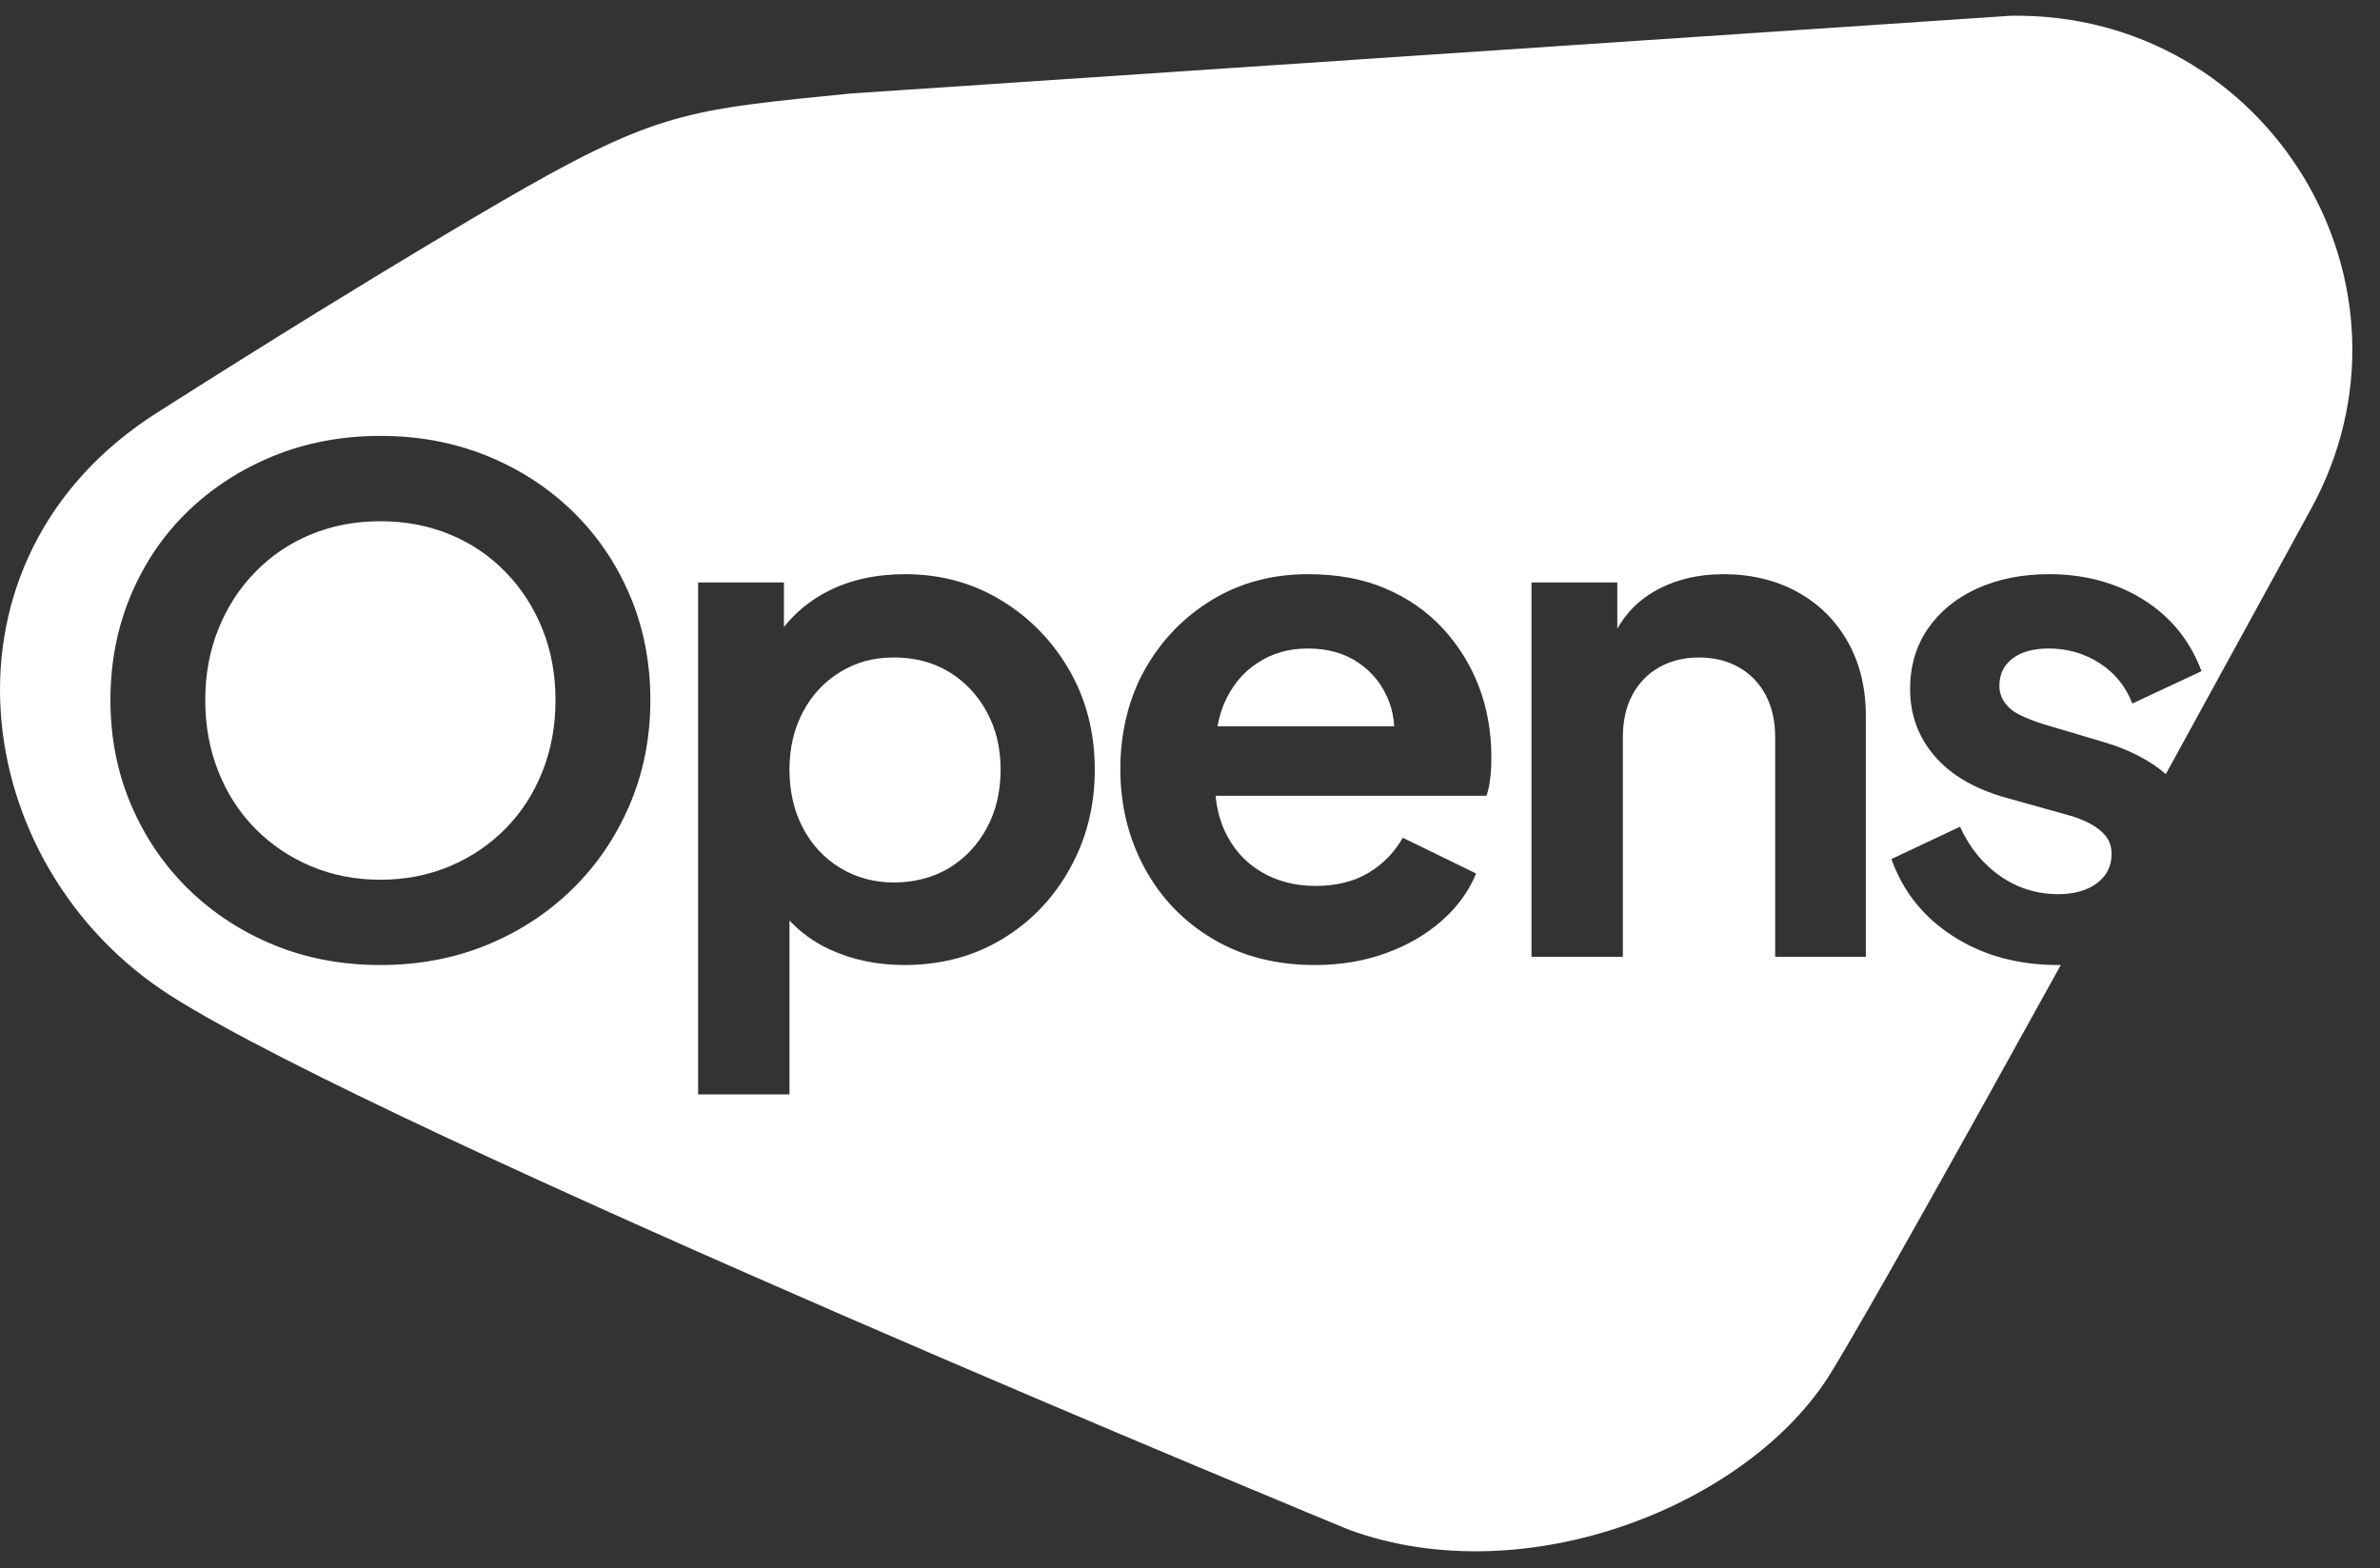 <svg width="85" height="56" viewBox="0 0 85 56" fill="none" xmlns="http://www.w3.org/2000/svg">
<rect x="0" y="0" width="85" height="56" fill="#333333" stroke="none"/>
<path d="M48.529 23.677C48.027 23.332 47.421 23.16 46.713 23.16C46.004 23.16 45.435 23.331 44.907 23.677C44.379 24.021 43.98 24.512 43.708 25.151C43.606 25.392 43.536 25.658 43.481 25.937H49.795C49.774 25.634 49.718 25.346 49.617 25.077C49.395 24.487 49.032 24.021 48.529 23.677ZM33.894 23.996C33.325 23.652 32.671 23.48 31.929 23.48C31.188 23.48 30.582 23.651 30.013 23.996C29.443 24.341 28.999 24.816 28.678 25.422C28.357 26.028 28.195 26.716 28.195 27.486C28.195 28.255 28.357 28.969 28.678 29.574C28.999 30.18 29.444 30.656 30.013 31C30.582 31.344 31.22 31.516 31.929 31.516C32.639 31.516 33.326 31.345 33.894 31C34.463 30.656 34.912 30.181 35.241 29.574C35.571 28.968 35.736 28.272 35.736 27.486C35.736 26.7 35.571 26.028 35.241 25.422C34.911 24.816 34.462 24.341 33.894 23.996Z" fill="white"/>
<path d="M71.813 0.563L30.382 3.339C24.916 3.89 23.648 3.936 18.817 6.672C18.817 6.672 14.214 9.264 5.606 14.74C-2.655 19.994 -1.186 30.928 6.103 35.564C13.895 40.521 48.179 54.632 48.179 54.632C54.513 56.951 62.503 53.727 65.389 49.027C66.658 46.961 70.119 40.763 73.6 34.462C73.57 34.462 73.541 34.464 73.511 34.464C72.076 34.464 70.828 34.124 69.766 33.443C68.702 32.764 67.964 31.843 67.552 30.679L70 29.524C70.345 30.278 70.828 30.868 71.446 31.294C72.063 31.72 72.752 31.933 73.51 31.933C74.086 31.933 74.548 31.801 74.894 31.539C75.24 31.277 75.413 30.933 75.413 30.507C75.413 30.245 75.343 30.028 75.203 29.856C75.063 29.684 74.878 29.536 74.647 29.414C74.415 29.29 74.152 29.189 73.855 29.107L71.655 28.492C70.535 28.181 69.681 27.685 69.096 27.004C68.511 26.325 68.218 25.526 68.218 24.609C68.218 23.791 68.428 23.073 68.849 22.459C69.268 21.845 69.854 21.366 70.604 21.022C71.353 20.678 72.215 20.506 73.187 20.506C74.456 20.506 75.577 20.809 76.549 21.415C77.521 22.021 78.214 22.873 78.626 23.97L76.154 25.125C75.922 24.519 75.537 24.04 74.992 23.688C74.448 23.336 73.838 23.16 73.163 23.16C72.619 23.16 72.19 23.279 71.877 23.517C71.563 23.755 71.407 24.078 71.407 24.487C71.407 24.718 71.473 24.922 71.605 25.102C71.737 25.283 71.922 25.43 72.161 25.544C72.398 25.659 72.675 25.765 72.988 25.864L75.139 26.503C76.047 26.772 76.782 27.154 77.351 27.645C80.251 22.364 82.51 18.223 82.51 18.223C86.947 10.206 81.017 0.417 71.813 0.563ZM22.484 28.751C21.989 29.906 21.306 30.909 20.432 31.761C19.558 32.612 18.541 33.276 17.38 33.751C16.217 34.226 14.952 34.464 13.584 34.464C12.217 34.464 10.952 34.226 9.79 33.751C8.629 33.275 7.611 32.612 6.737 31.761C5.864 30.909 5.18 29.906 4.685 28.751C4.192 27.596 3.944 26.347 3.944 25.004C3.944 23.661 4.187 22.411 4.673 21.256C5.159 20.101 5.839 19.102 6.713 18.258C7.587 17.415 8.608 16.755 9.778 16.28C10.949 15.805 12.217 15.567 13.585 15.567C14.953 15.567 16.222 15.805 17.393 16.28C18.563 16.755 19.584 17.419 20.459 18.27C21.331 19.122 22.012 20.122 22.497 21.268C22.984 22.415 23.227 23.66 23.227 25.003C23.227 26.346 22.98 27.595 22.485 28.75L22.484 28.751ZM38.208 31.024C37.615 32.089 36.808 32.928 35.785 33.543C34.764 34.157 33.601 34.464 32.3 34.464C31.327 34.464 30.433 34.277 29.618 33.899C29.064 33.643 28.594 33.297 28.196 32.876V39.084H24.933V20.801H27.998V22.39C28.42 21.861 28.945 21.431 29.581 21.108C30.372 20.707 31.287 20.506 32.325 20.506C33.594 20.506 34.739 20.818 35.761 21.44C36.782 22.062 37.595 22.898 38.197 23.946C38.798 24.995 39.099 26.174 39.099 27.485C39.099 28.795 38.801 29.959 38.208 31.024ZM53.225 27.768C53.201 28.007 53.156 28.223 53.09 28.419H43.413C43.459 28.866 43.56 29.282 43.733 29.66C44.021 30.291 44.451 30.779 45.019 31.122C45.587 31.466 46.242 31.639 46.984 31.639C47.727 31.639 48.357 31.483 48.875 31.171C49.394 30.86 49.802 30.442 50.099 29.918L52.719 31.195C52.456 31.834 52.044 32.4 51.484 32.89C50.923 33.382 50.256 33.767 49.481 34.046C48.706 34.325 47.866 34.464 46.959 34.464C45.575 34.464 44.36 34.153 43.313 33.53C42.265 32.907 41.455 32.065 40.878 30.999C40.301 29.935 40.012 28.755 40.012 27.46C40.012 26.165 40.309 24.925 40.903 23.884C41.495 22.844 42.295 22.021 43.301 21.415C44.306 20.809 45.443 20.506 46.713 20.506C47.767 20.506 48.694 20.678 49.493 21.022C50.293 21.366 50.973 21.841 51.533 22.447C52.092 23.054 52.522 23.746 52.819 24.524C53.115 25.302 53.263 26.142 53.263 27.043C53.263 27.288 53.252 27.531 53.226 27.768H53.225ZM66.637 34.169H63.399V26.331C63.399 25.741 63.283 25.233 63.052 24.806C62.822 24.381 62.5 24.053 62.089 23.823C61.676 23.595 61.207 23.48 60.679 23.48C60.152 23.48 59.682 23.595 59.27 23.823C58.857 24.053 58.536 24.381 58.305 24.806C58.074 25.233 57.959 25.741 57.959 26.331V34.169H54.696V20.801H57.761V22.451C58.075 21.898 58.506 21.456 59.06 21.134C59.776 20.715 60.613 20.506 61.569 20.506C62.525 20.506 63.435 20.72 64.202 21.145C64.969 21.571 65.566 22.165 65.995 22.927C66.424 23.689 66.637 24.57 66.637 25.568V34.169Z" fill="white"/>
<path d="M18.047 20.421C17.479 19.839 16.815 19.393 16.057 19.082C15.299 18.771 14.475 18.615 13.585 18.615C12.695 18.615 11.871 18.77 11.114 19.082C10.356 19.394 9.692 19.839 9.124 20.421C8.553 21.002 8.114 21.683 7.801 22.46C7.487 23.239 7.331 24.086 7.331 25.004C7.331 25.922 7.487 26.773 7.801 27.559C8.114 28.346 8.553 29.025 9.124 29.599C9.692 30.173 10.356 30.619 11.114 30.938C11.871 31.258 12.696 31.418 13.585 31.418C14.474 31.418 15.299 31.257 16.057 30.938C16.815 30.619 17.479 30.173 18.047 29.599C18.616 29.025 19.057 28.346 19.37 27.559C19.684 26.773 19.84 25.922 19.84 25.004C19.84 24.086 19.684 23.239 19.37 22.46C19.057 21.683 18.616 21.002 18.047 20.421Z" fill="white"/>
</svg>

